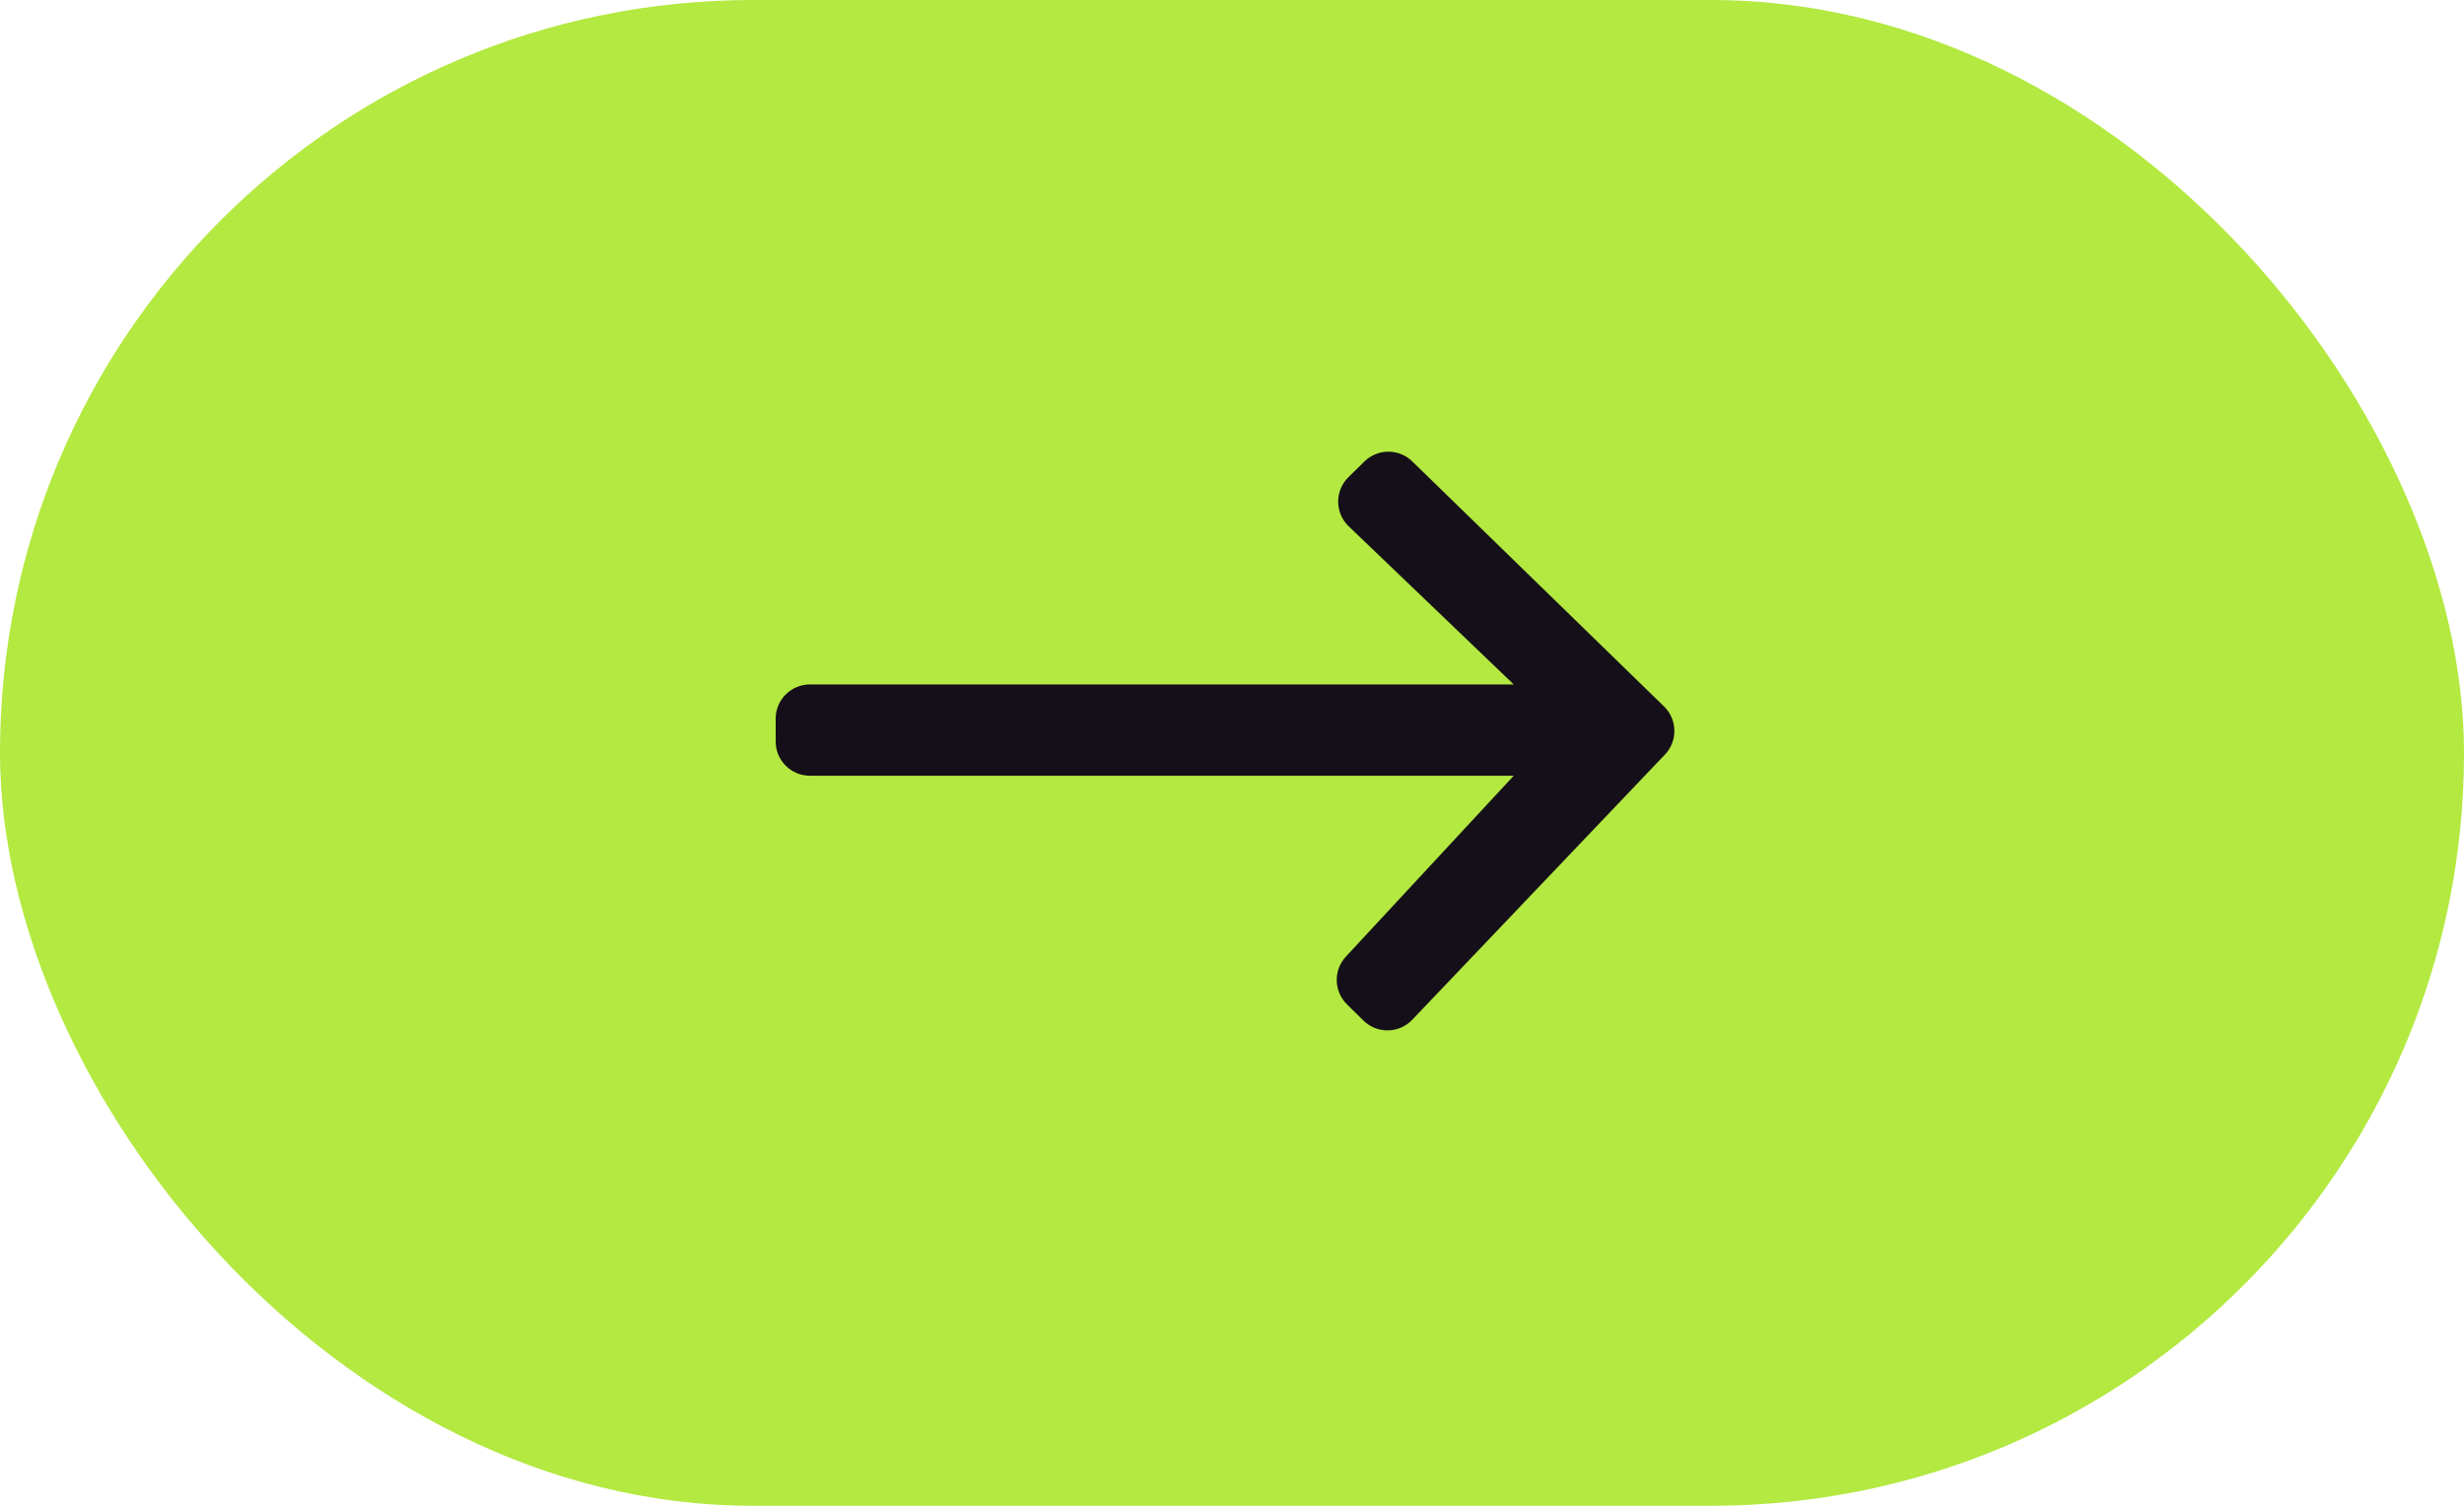 <svg width="72" height="44" viewBox="0 0 72 44" fill="none" xmlns="http://www.w3.org/2000/svg">
<rect width="72" height="44" rx="22" fill="#B3E940"/>
<path d="M44.233 20L39.411 15.38C39.003 14.989 38.999 14.34 39.402 13.944L39.869 13.485C40.257 13.104 40.878 13.103 41.267 13.482L48.624 20.643C49.017 21.026 49.029 21.653 48.65 22.05L41.267 29.798C40.882 30.202 40.24 30.213 39.842 29.822L39.36 29.348C38.974 28.968 38.959 28.351 39.327 27.954L44.233 22.667L23.666 22.667C23.114 22.667 22.666 22.219 22.666 21.667V21C22.666 20.448 23.114 20 23.666 20L44.233 20Z" fill="#150F19"/>
</svg>
